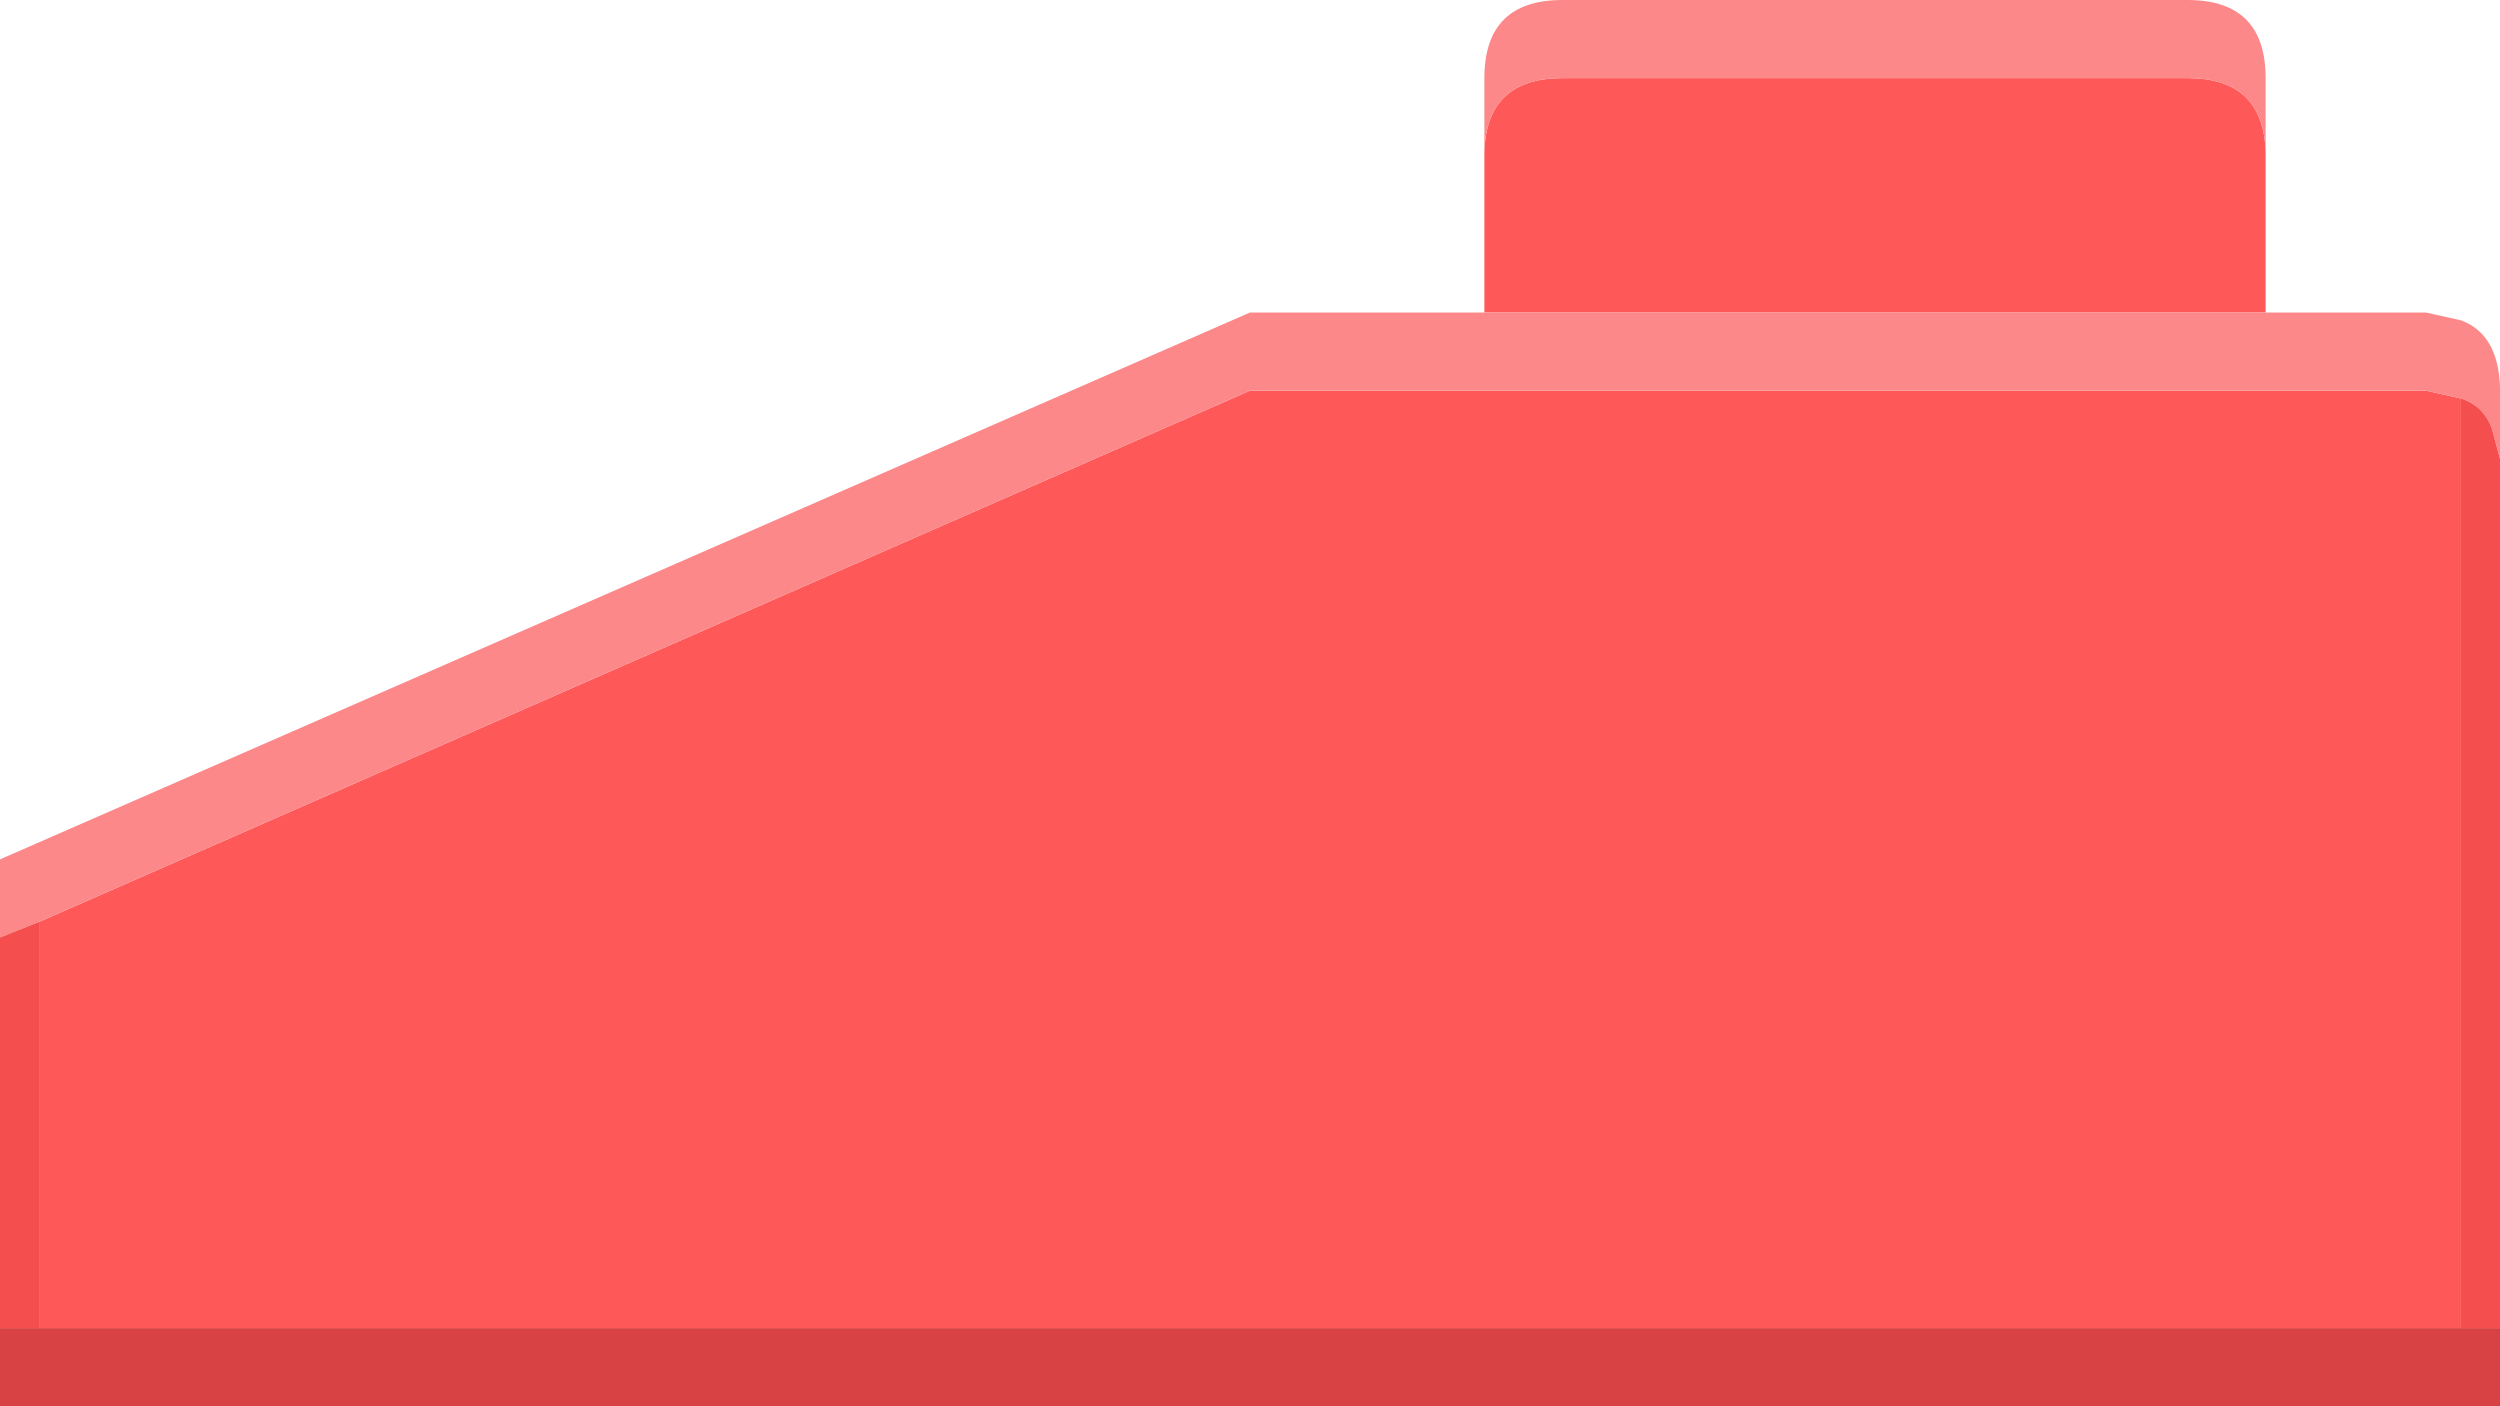 <svg width="64" height="36" xmlns="http://www.w3.org/2000/svg" xmlns:xlink="http://www.w3.org/1999/xlink">
  <defs/>
  <g>
    <path stroke="none" fill="#FF5859" d="M38 3.9 Q38.05 2 40 2 L56 2 Q57.95 2 58 3.9 L58 8 38 8 38 3.9 M1 23.6 L32 10 62.1 10 63 10.2 63 34 1 34 1 23.6"/>
    <path stroke="none" fill="#FC8889" d="M1 23.6 L0 24 0 22 32 8 38 8 58 8 62.1 8 63 8.2 Q63.95 8.55 64 9.9 L64 11.75 63.8 11 Q63.6 10.4 63 10.2 L62.1 10 32 10 1 23.6 M58 3.9 Q57.95 2 56 2 L40 2 Q38.05 2 38 3.9 L38 2 Q38 0 40 0 L56 0 Q58 0 58 2 L58 3.9"/>
    <path stroke="none" fill="#F54E4F" d="M0 24 L1 23.6 1 34 0 34 0 24 M63 10.2 Q63.6 10.4 63.8 11 L64 11.75 64 34 63 34 63 10.2"/>
    <path stroke="none" fill="#D94244" d="M64 34 L64 36 0 36 0 34 1 34 63 34 64 34"/>
  </g>
</svg>